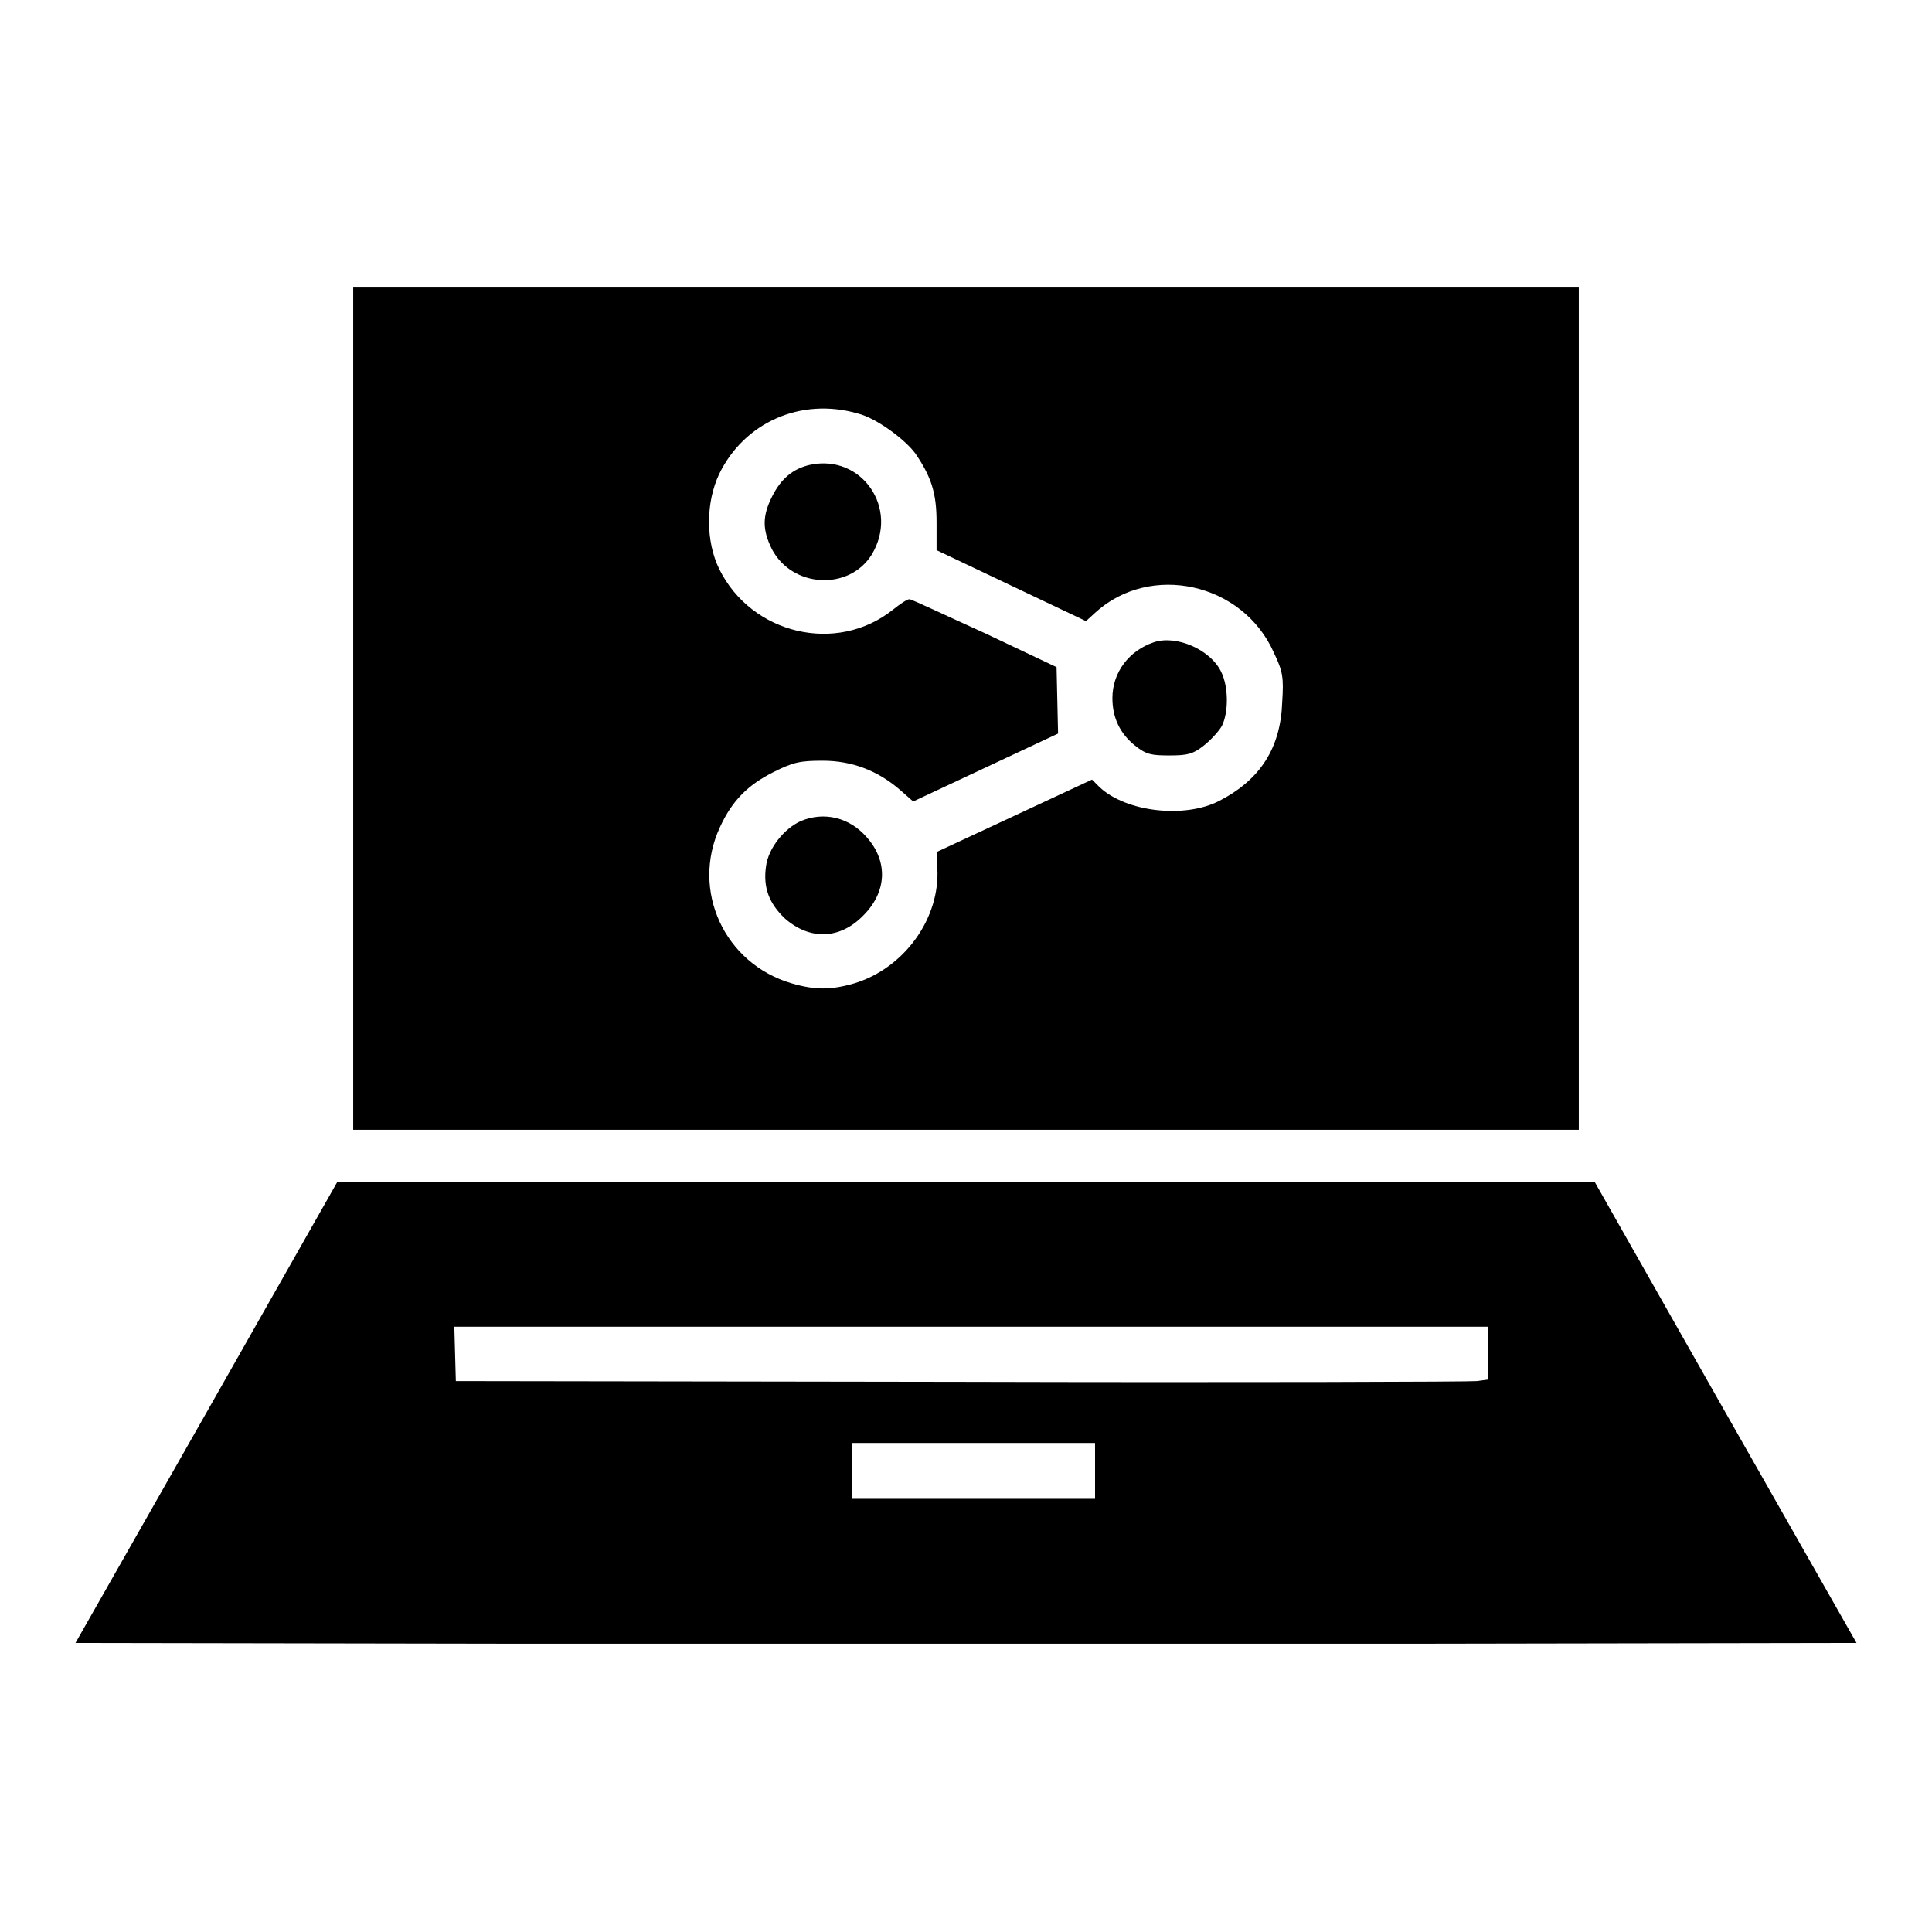<?xml version="1.0" encoding="utf-8"?>
<!-- Svg Vector Icons : http://www.onlinewebfonts.com/icon -->
<!DOCTYPE svg PUBLIC "-//W3C//DTD SVG 1.1//EN" "http://www.w3.org/Graphics/SVG/1.1/DTD/svg11.dtd">
<svg version="1.1" xmlns="http://www.w3.org/2000/svg" xmlns:xlink="http://www.w3.org/1999/xlink" x="0px" y="0px" viewBox="0 0 256 256" enable-background="new 0 0 256 256" xml:space="preserve">
<g><g><g><path fill="#000000" d="M46.8,93.9v55.8H128h81.2V93.9V38.1H128H46.8V93.9z M113.7,54.8c2.4,0.6,6.2,3.4,7.6,5.3c2.1,3.1,2.8,5.2,2.8,9.1l0,3.7l9.9,4.7l9.9,4.7l1.2-1.1c7.3-6.7,19.6-4,23.7,5.3c1.2,2.5,1.3,3.3,1.1,6.5c-0.2,6.1-2.9,10.3-8.3,13.1c-4.6,2.4-12.4,1.5-15.9-1.8l-1-1l-10.3,4.8l-10.3,4.8l0.1,2.1c0.4,6.7-4.4,13.3-11,15.3c-3.1,0.9-5.2,0.9-8.3,0c-8.9-2.6-13.4-12.3-9.5-20.7c1.6-3.5,3.7-5.6,7.1-7.3c2.6-1.3,3.5-1.5,6.5-1.5c3.9,0,7.3,1.3,10.3,3.9l1.7,1.5l9.6-4.5l9.6-4.5l-0.1-4.4l-0.1-4.4l-9.5-4.5c-5.3-2.4-9.7-4.5-10-4.5s-1.2,0.6-2.2,1.4c-7.4,5.9-18.7,3.3-23-5.4c-1.8-3.7-1.8-8.8,0-12.6C98.6,56,106.1,52.6,113.7,54.8z"/><path fill="#000000" d="M107.3,61.6c-2.2,0.5-3.8,1.8-5,4.2c-1.3,2.6-1.3,4.4,0,7c2.7,5.1,10.2,5.5,13.2,0.7C119.2,67.4,114.2,60.1,107.3,61.6z"/><path fill="#000000" d="M152.9,85.1c-3.3,1.1-5.5,4-5.5,7.4c0,2.6,1,4.7,3,6.3c1.5,1.2,2.2,1.3,4.6,1.3s3.1-0.2,4.5-1.3c0.9-0.7,2-1.9,2.4-2.6c0.9-1.8,0.9-5.2-0.1-7.2C160.4,86.1,155.9,84.1,152.9,85.1z"/><path fill="#000000" d="M106.1,108.8c-2.2,1-4.3,3.6-4.6,6c-0.4,2.8,0.4,4.9,2.5,6.9c3.3,2.9,7.3,2.8,10.4-0.4c3.1-3.1,3.3-7.1,0.5-10.3C112.6,108.3,109.2,107.5,106.1,108.8z"/><path fill="#000000" d="M27.4,187.1L10,217.7l59,0.1c32.4,0,85.5,0,118,0l59-0.1l-17.4-30.6l-17.3-30.5H128H44.7L27.4,187.1z M197.2,179.4v3.4l-1.5,0.2c-0.8,0.1-31.6,0.2-68.4,0.1l-66.9-0.1l-0.1-3.6l-0.1-3.6h68.5h68.5V179.4z M145.1,194.9v3.7h-16.1h-16.1v-3.7v-3.7h16.1h16.1V194.9z"/></g></g></g>
</svg>